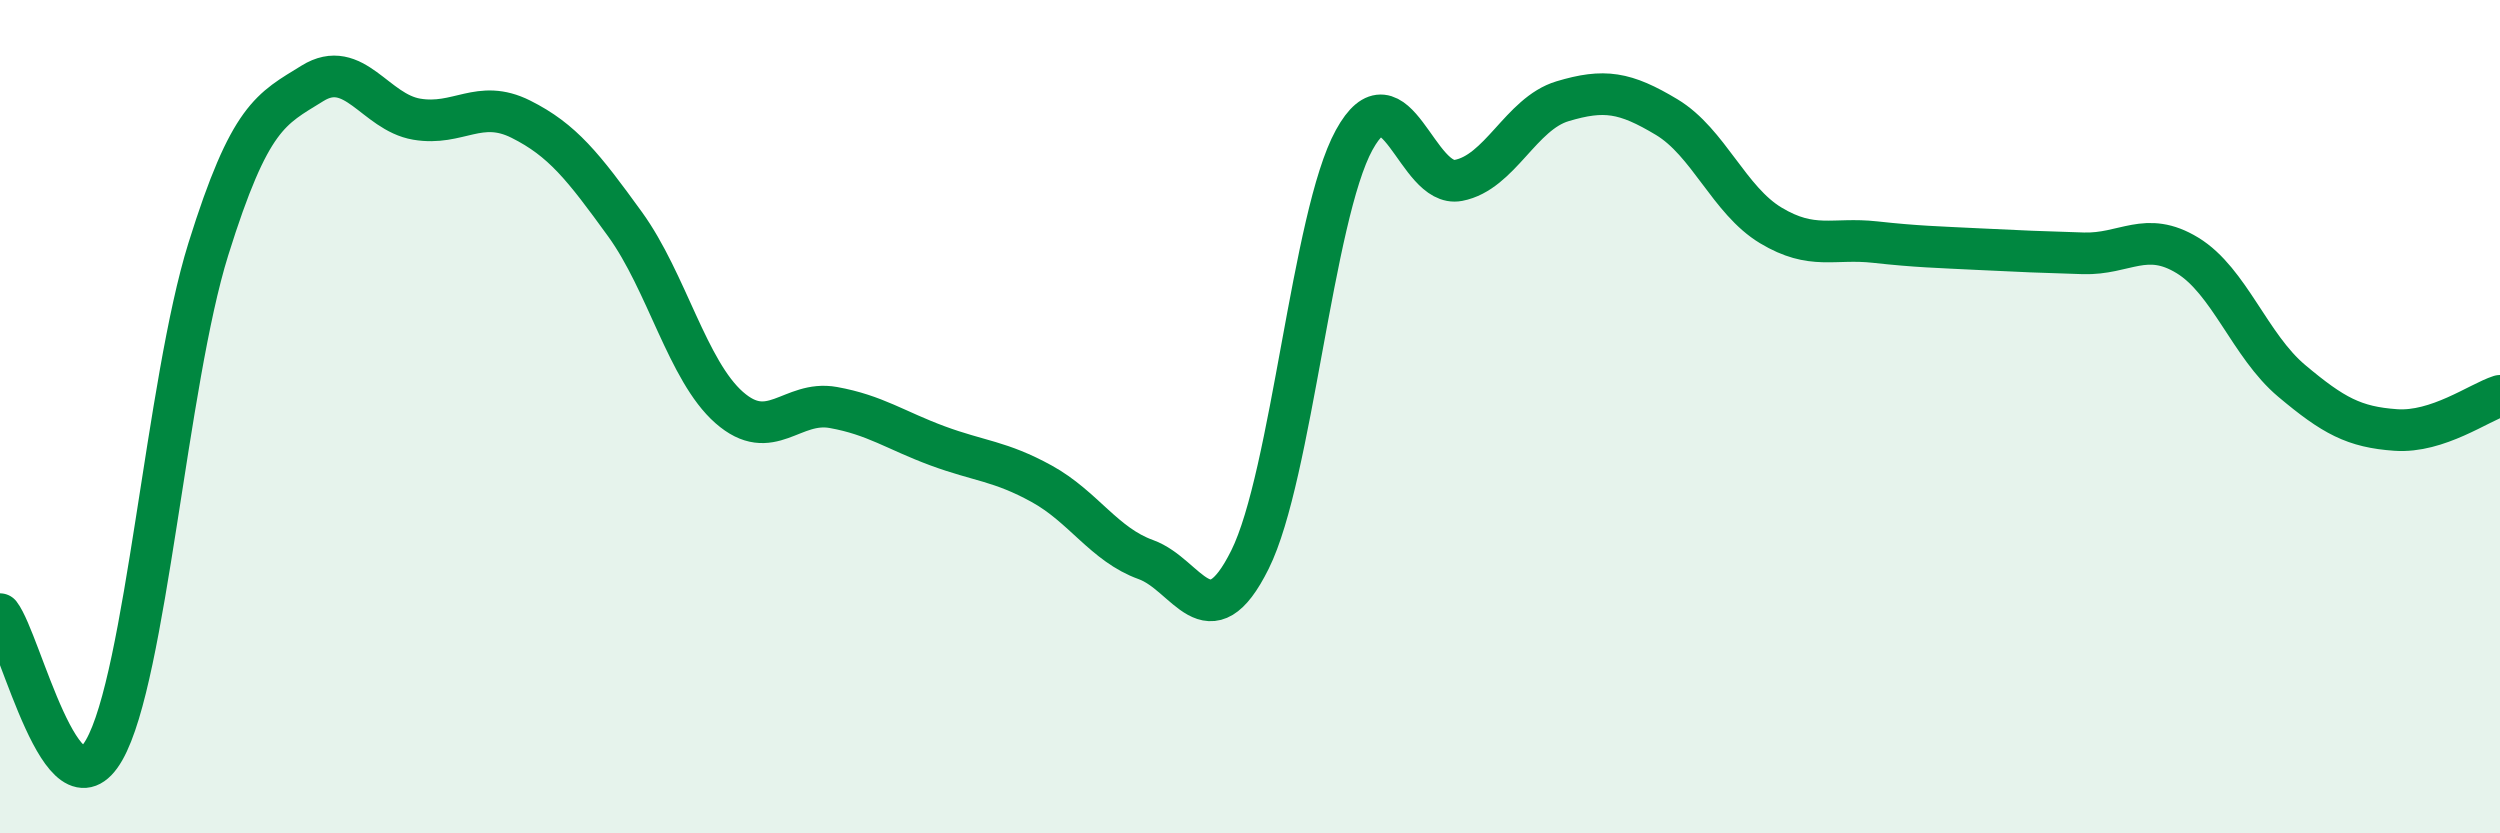 
    <svg width="60" height="20" viewBox="0 0 60 20" xmlns="http://www.w3.org/2000/svg">
      <path
        d="M 0,14.74 C 0.5,15.39 1.5,19.75 2.5,18 C 3.5,16.25 4,9.18 5,5.98 C 6,2.78 6.5,2.62 7.5,2 C 8.5,1.38 9,2.69 10,2.86 C 11,3.03 11.5,2.36 12.5,2.86 C 13.5,3.36 14,4 15,5.38 C 16,6.76 16.5,8.9 17.5,9.78 C 18.5,10.66 19,9.6 20,9.78 C 21,9.96 21.5,10.33 22.5,10.7 C 23.5,11.07 24,11.06 25,11.61 C 26,12.16 26.5,13.07 27.5,13.43 C 28.5,13.79 29,15.44 30,13.43 C 31,11.42 31.5,5.18 32.5,3.36 C 33.5,1.54 34,4.52 35,4.33 C 36,4.14 36.5,2.73 37.5,2.43 C 38.5,2.13 39,2.21 40,2.81 C 41,3.41 41.5,4.81 42.5,5.41 C 43.5,6.01 44,5.7 45,5.81 C 46,5.92 46.5,5.93 47.5,5.98 C 48.5,6.03 49,6.05 50,6.08 C 51,6.11 51.5,5.52 52.5,6.13 C 53.5,6.74 54,8.3 55,9.14 C 56,9.98 56.5,10.25 57.5,10.32 C 58.5,10.39 59.5,9.66 60,9.5L60 20L0 20Z"
        fill="#008740"
        opacity="0.1"
        stroke-linecap="round"
        stroke-linejoin="round"
      />
      <path
        d="M 0,14.74 C 0.5,15.39 1.5,19.75 2.5,18 C 3.5,16.25 4,9.18 5,5.98 C 6,2.78 6.5,2.62 7.5,2 C 8.5,1.38 9,2.69 10,2.86 C 11,3.03 11.5,2.36 12.5,2.86 C 13.5,3.36 14,4 15,5.38 C 16,6.76 16.5,8.9 17.5,9.78 C 18.5,10.66 19,9.6 20,9.78 C 21,9.96 21.5,10.33 22.5,10.7 C 23.5,11.07 24,11.06 25,11.61 C 26,12.16 26.5,13.07 27.5,13.43 C 28.5,13.79 29,15.44 30,13.43 C 31,11.42 31.5,5.18 32.5,3.36 C 33.5,1.54 34,4.52 35,4.33 C 36,4.14 36.5,2.73 37.5,2.43 C 38.5,2.13 39,2.21 40,2.81 C 41,3.41 41.5,4.81 42.5,5.41 C 43.5,6.01 44,5.7 45,5.81 C 46,5.92 46.5,5.93 47.5,5.98 C 48.5,6.03 49,6.05 50,6.08 C 51,6.11 51.5,5.52 52.5,6.13 C 53.5,6.74 54,8.3 55,9.14 C 56,9.98 56.5,10.25 57.5,10.32 C 58.5,10.39 59.5,9.66 60,9.5"
        stroke="#008740"
        stroke-width="1"
        fill="none"
        stroke-linecap="round"
        stroke-linejoin="round"
      />
    </svg>
  